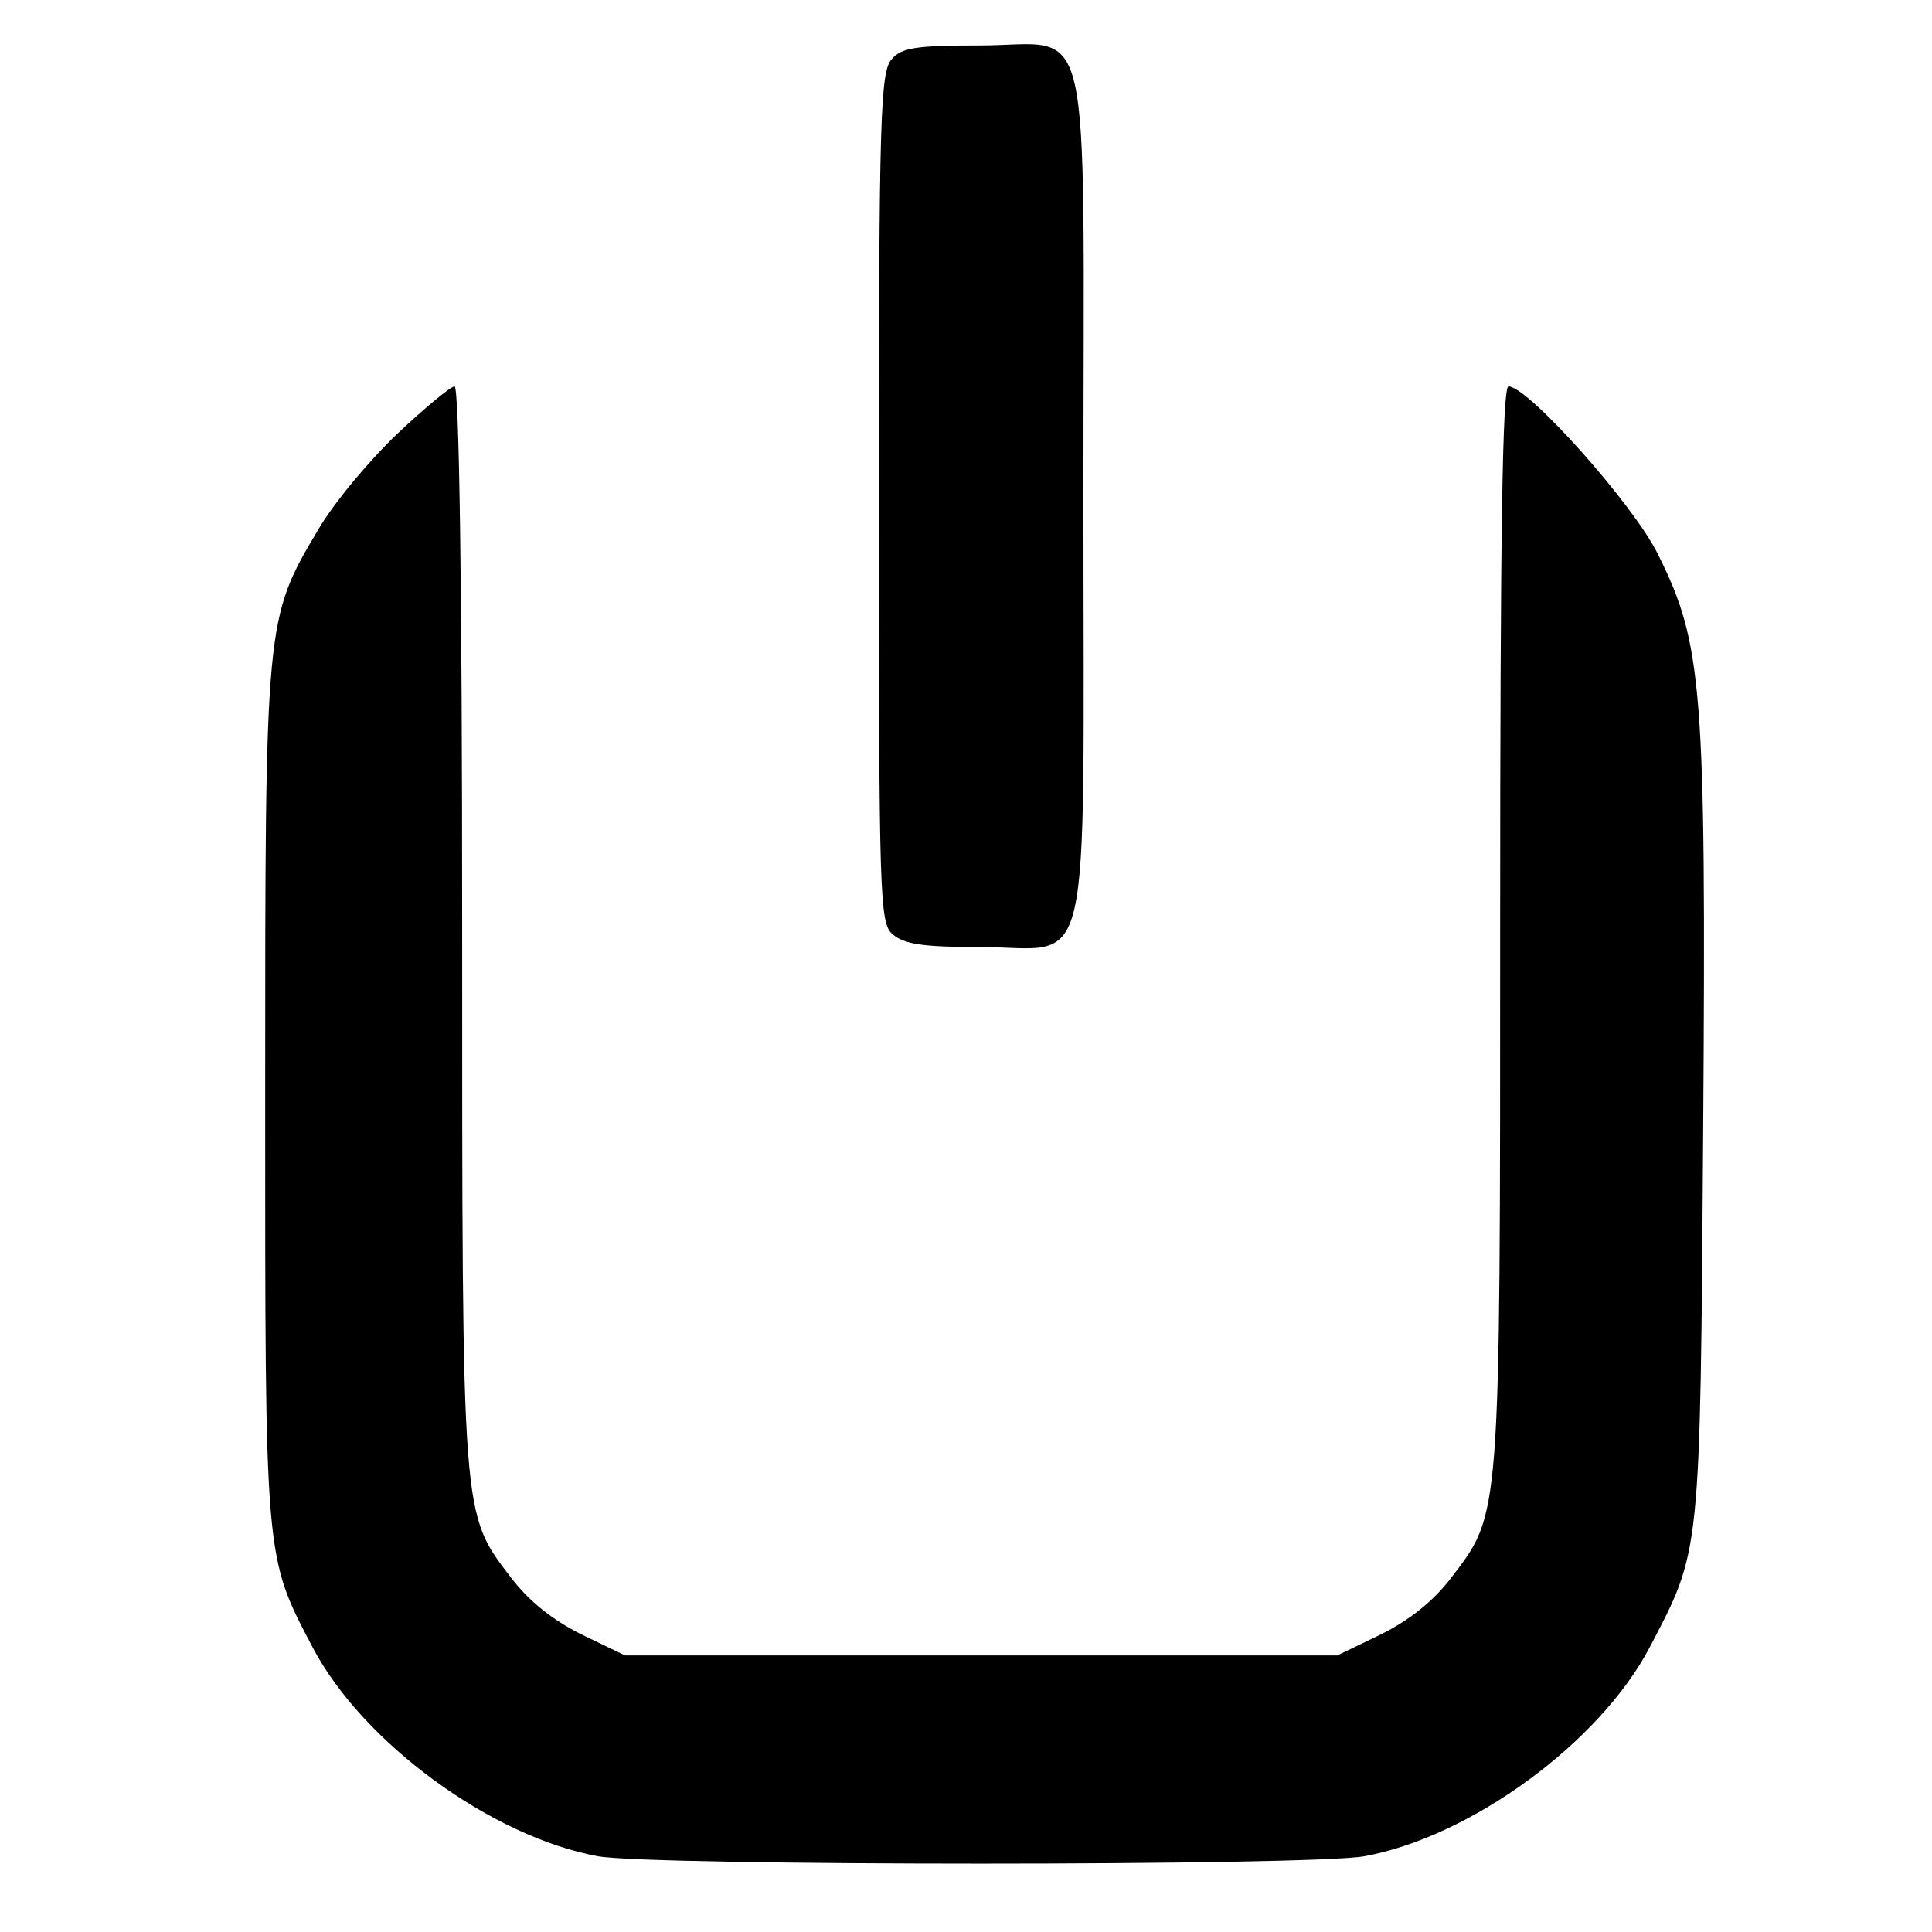 <?xml version="1.0" standalone="no"?>
<!DOCTYPE svg PUBLIC "-//W3C//DTD SVG 20010904//EN"
 "http://www.w3.org/TR/2001/REC-SVG-20010904/DTD/svg10.dtd">
<svg version="1.0" xmlns="http://www.w3.org/2000/svg"
 width="255pt" height="255pt" viewBox="0 0 255 255"
 preserveAspectRatio="xMidYMid meet">
<g transform="translate(0,255) scale(0.1,-0.1)"
fill="#000000" stroke="none">
<path d="M1177 2472 c-15 -17 -17 -72 -17 -579 0 -530 1 -561 18 -576 15 -13
39 -17 115 -17 151 0 137 -63 137 595 0 659 15 595 -138 595 -83 0 -102 -3
-115 -18z"/>
<path d="M525 1978 c-36 -34 -84 -91 -105 -127 -70 -118 -70 -118 -70 -746 0
-618 -1 -608 63 -730 66 -125 235 -249 376 -275 71 -13 941 -13 1012 0 141 26
310 150 376 275 68 130 67 117 71 687 4 582 -1 639 -60 757 -32 65 -171 221
-197 221 -8 0 -11 -193 -11 -713 0 -790 1 -773 -65 -860 -23 -30 -54 -55 -92
-74 l-58 -28 -470 0 -470 0 -58 28 c-38 19 -69 44 -92 74 -66 87 -65 70 -65
860 0 451 -4 713 -10 713 -5 0 -39 -28 -75 -62z"/>
</g>
</svg>
